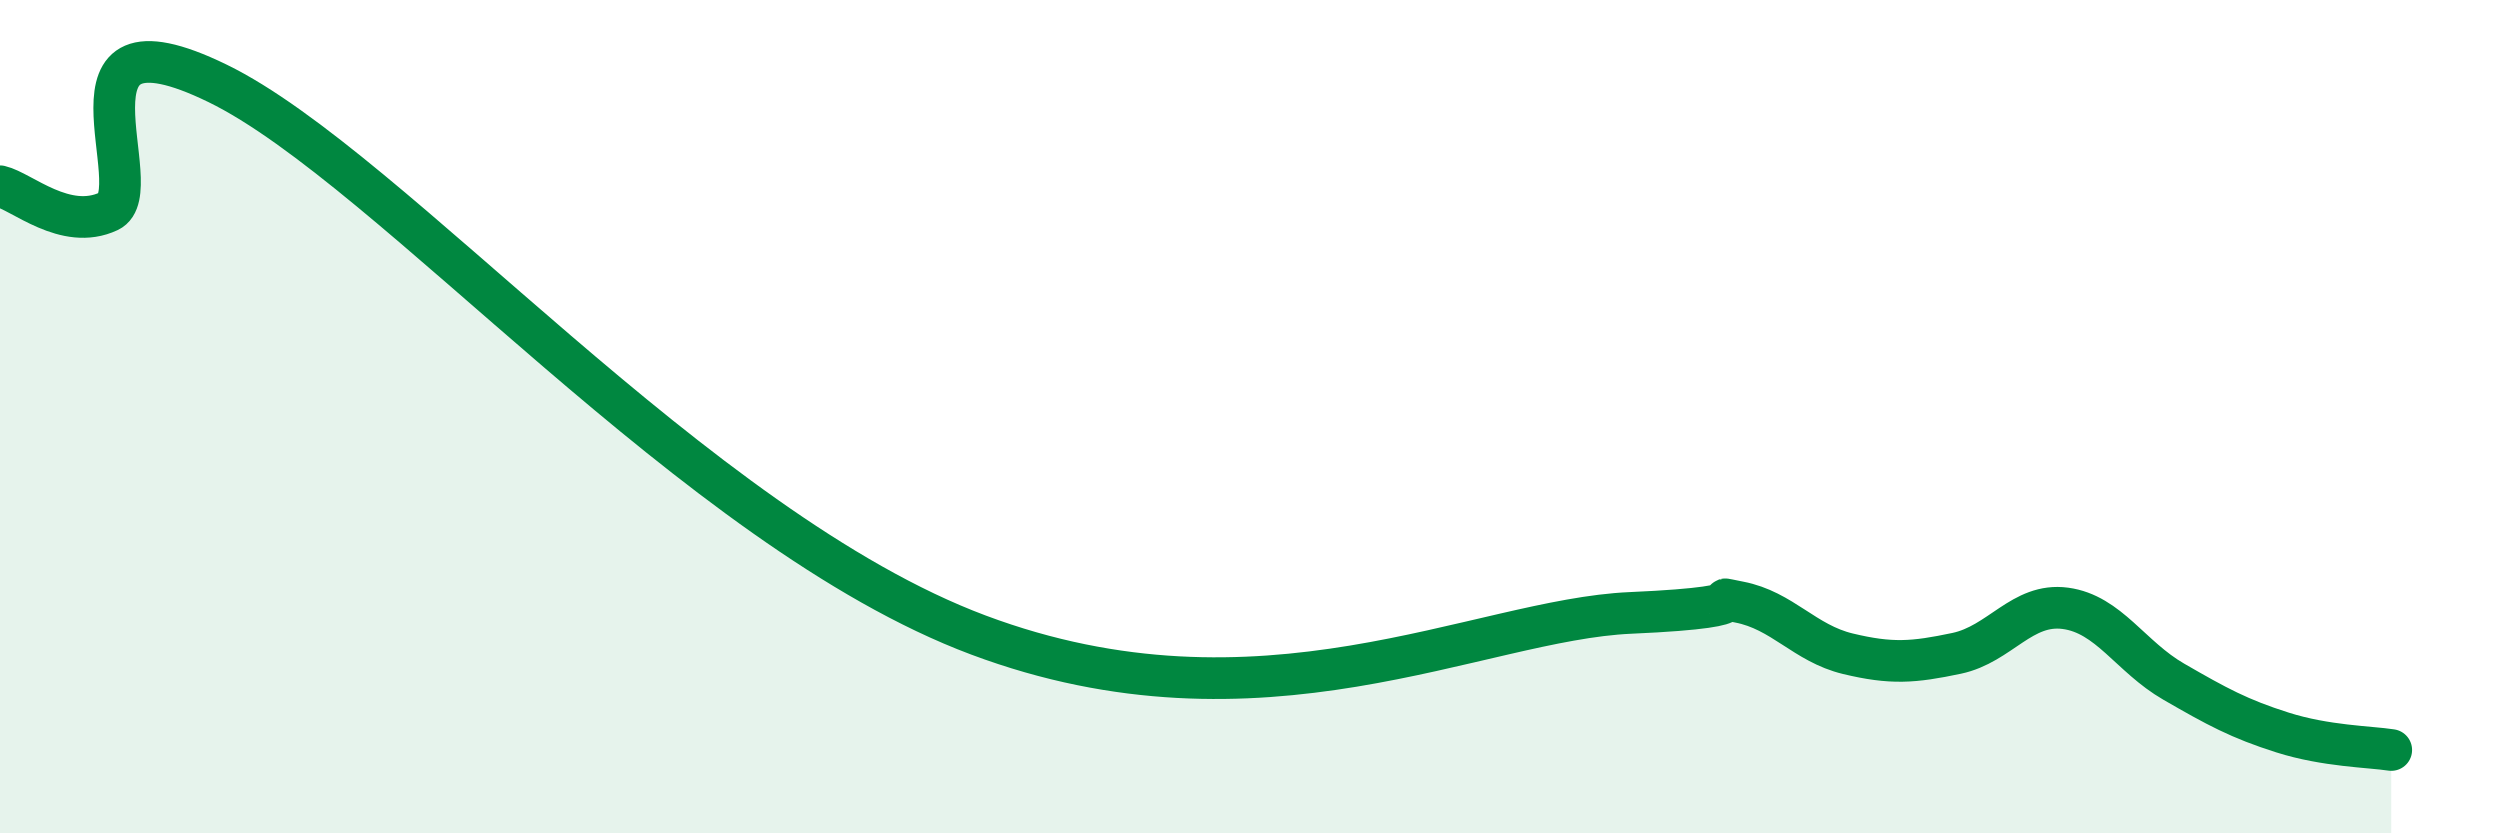 
    <svg width="60" height="20" viewBox="0 0 60 20" xmlns="http://www.w3.org/2000/svg">
      <path
        d="M 0,4.47 C 0.52,4.59 1.57,5.56 2.61,5.07 C 3.65,4.58 1.05,-0.03 5.22,2 C 9.39,4.03 16.7,12.7 23.48,15.24 C 30.26,17.78 35.48,14.87 39.13,14.71 C 42.78,14.55 40.7,14.25 41.74,14.45 C 42.78,14.65 43.31,15.44 44.35,15.69 C 45.39,15.94 45.92,15.9 46.96,15.68 C 48,15.46 48.53,14.46 49.57,14.6 C 50.61,14.74 51.13,15.76 52.17,16.36 C 53.21,16.96 53.74,17.25 54.78,17.58 C 55.82,17.91 56.87,17.92 57.39,18L57.39 20L0 20Z"
        fill="#008740"
        opacity="0.1"
        stroke-linecap="round"
        stroke-linejoin="round"
      />
      <path
        d="M 0,4.47 C 0.52,4.59 1.57,5.56 2.61,5.07 C 3.65,4.58 1.05,-0.03 5.22,2 C 9.39,4.03 16.7,12.7 23.48,15.24 C 30.26,17.78 35.48,14.87 39.13,14.71 C 42.78,14.55 40.7,14.25 41.74,14.45 C 42.78,14.65 43.31,15.44 44.35,15.69 C 45.39,15.94 45.92,15.9 46.96,15.68 C 48,15.46 48.53,14.46 49.57,14.6 C 50.61,14.74 51.13,15.76 52.17,16.36 C 53.21,16.96 53.74,17.25 54.78,17.58 C 55.82,17.91 56.87,17.92 57.39,18"
        stroke="#008740"
        stroke-width="1"
        fill="none"
        stroke-linecap="round"
        stroke-linejoin="round"
      />
    </svg>
  